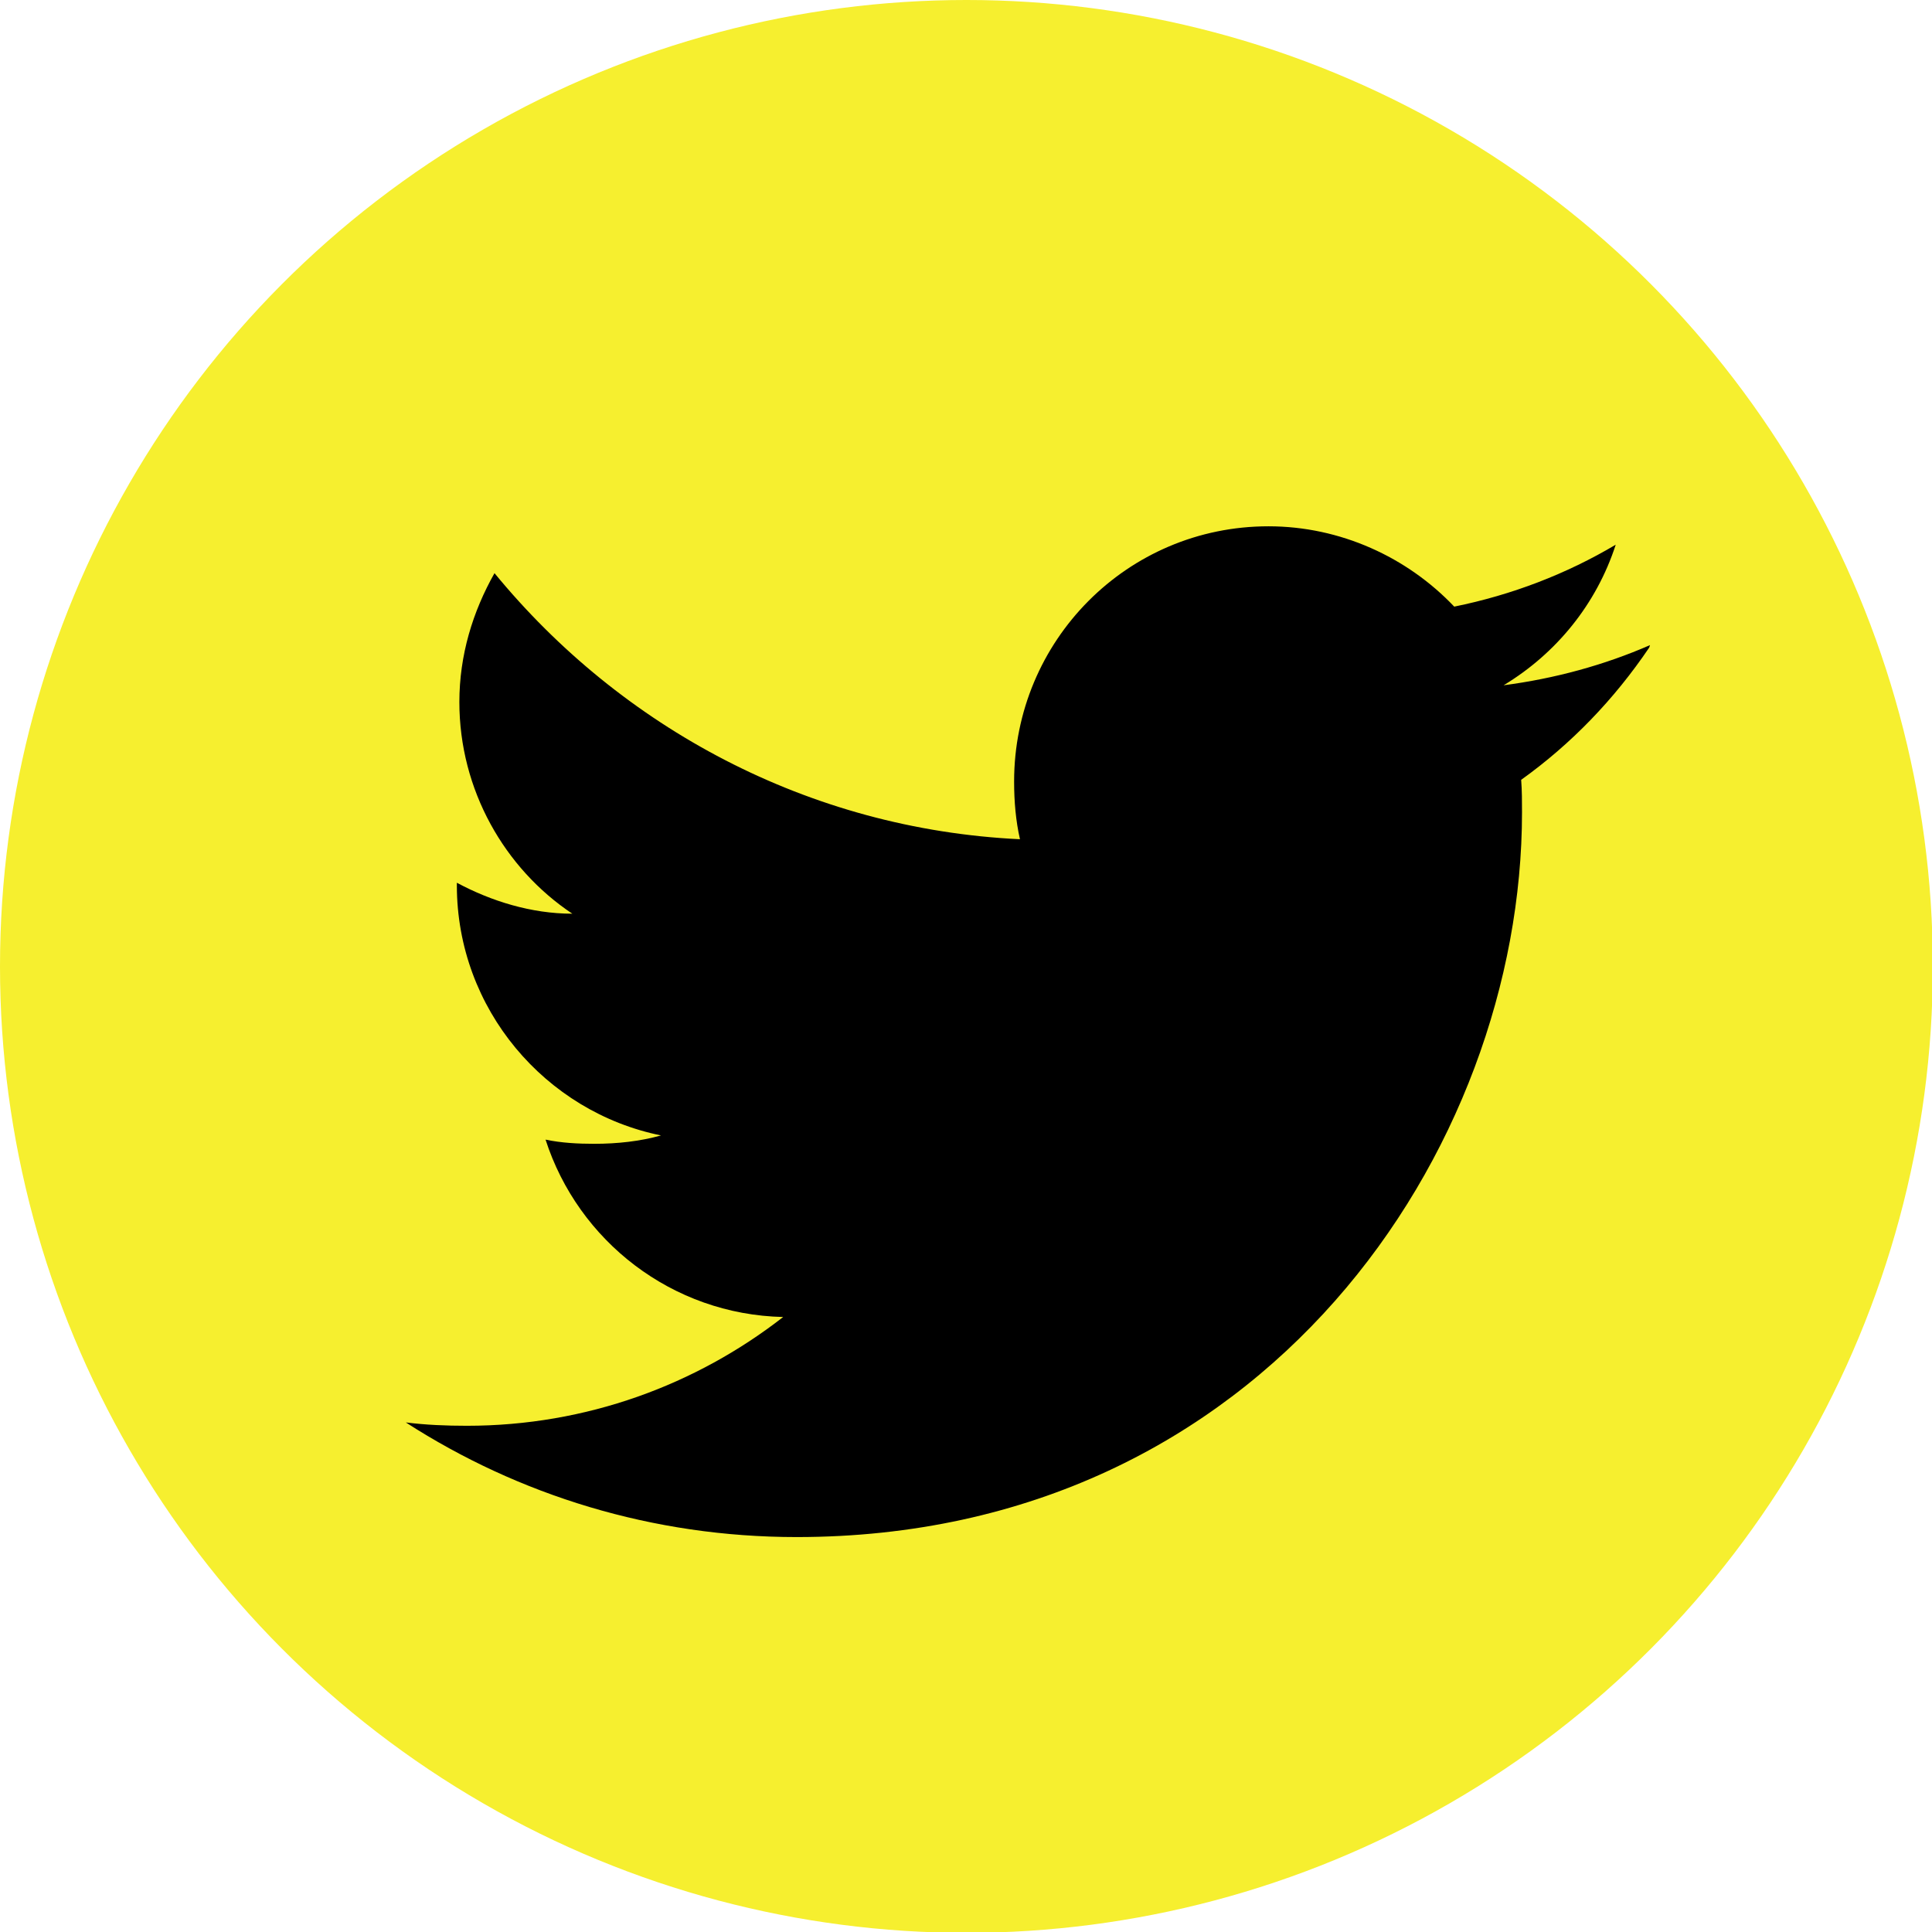 <?xml version="1.0" encoding="UTF-8"?>
<svg id="Layer_2" data-name="Layer 2" xmlns="http://www.w3.org/2000/svg" viewBox="0 0 23.09 23.09">
  <defs>
    <style>
      .cls-1, .cls-2 {
        stroke-width: 0px;
      }

      .cls-2 {
        fill: #f6ef2f;
      }
    </style>
  </defs>
  <g id="Layer_1-2" data-name="Layer 1">
    <circle class="cls-2" cx="11.55" cy="11.55" r="11.55"/>
    <path class="cls-1" d="M19.72,7.71c-.55.24-1.14.4-1.75.48.63-.38,1.11-.97,1.34-1.68-.59.35-1.24.6-1.93.74-.56-.59-1.36-.96-2.22-.96-1.69,0-3.04,1.37-3.04,3.05,0,.24.02.47.07.69-2.53-.12-4.77-1.34-6.28-3.18-.26.46-.42.98-.42,1.54,0,1.05.54,1.99,1.35,2.53-.49,0-.97-.15-1.38-.37v.03c0,1.48,1.06,2.71,2.44,2.99-.25.07-.52.1-.8.1-.19,0-.39-.01-.58-.05.39,1.21,1.51,2.09,2.84,2.12-1.04.81-2.35,1.3-3.78,1.3-.25,0-.49-.01-.73-.04,1.35.87,2.95,1.37,4.67,1.37,5.6,0,8.67-4.64,8.67-8.66,0-.13,0-.26-.01-.39.6-.43,1.11-.96,1.53-1.58Z"/>
  </g>
</svg>